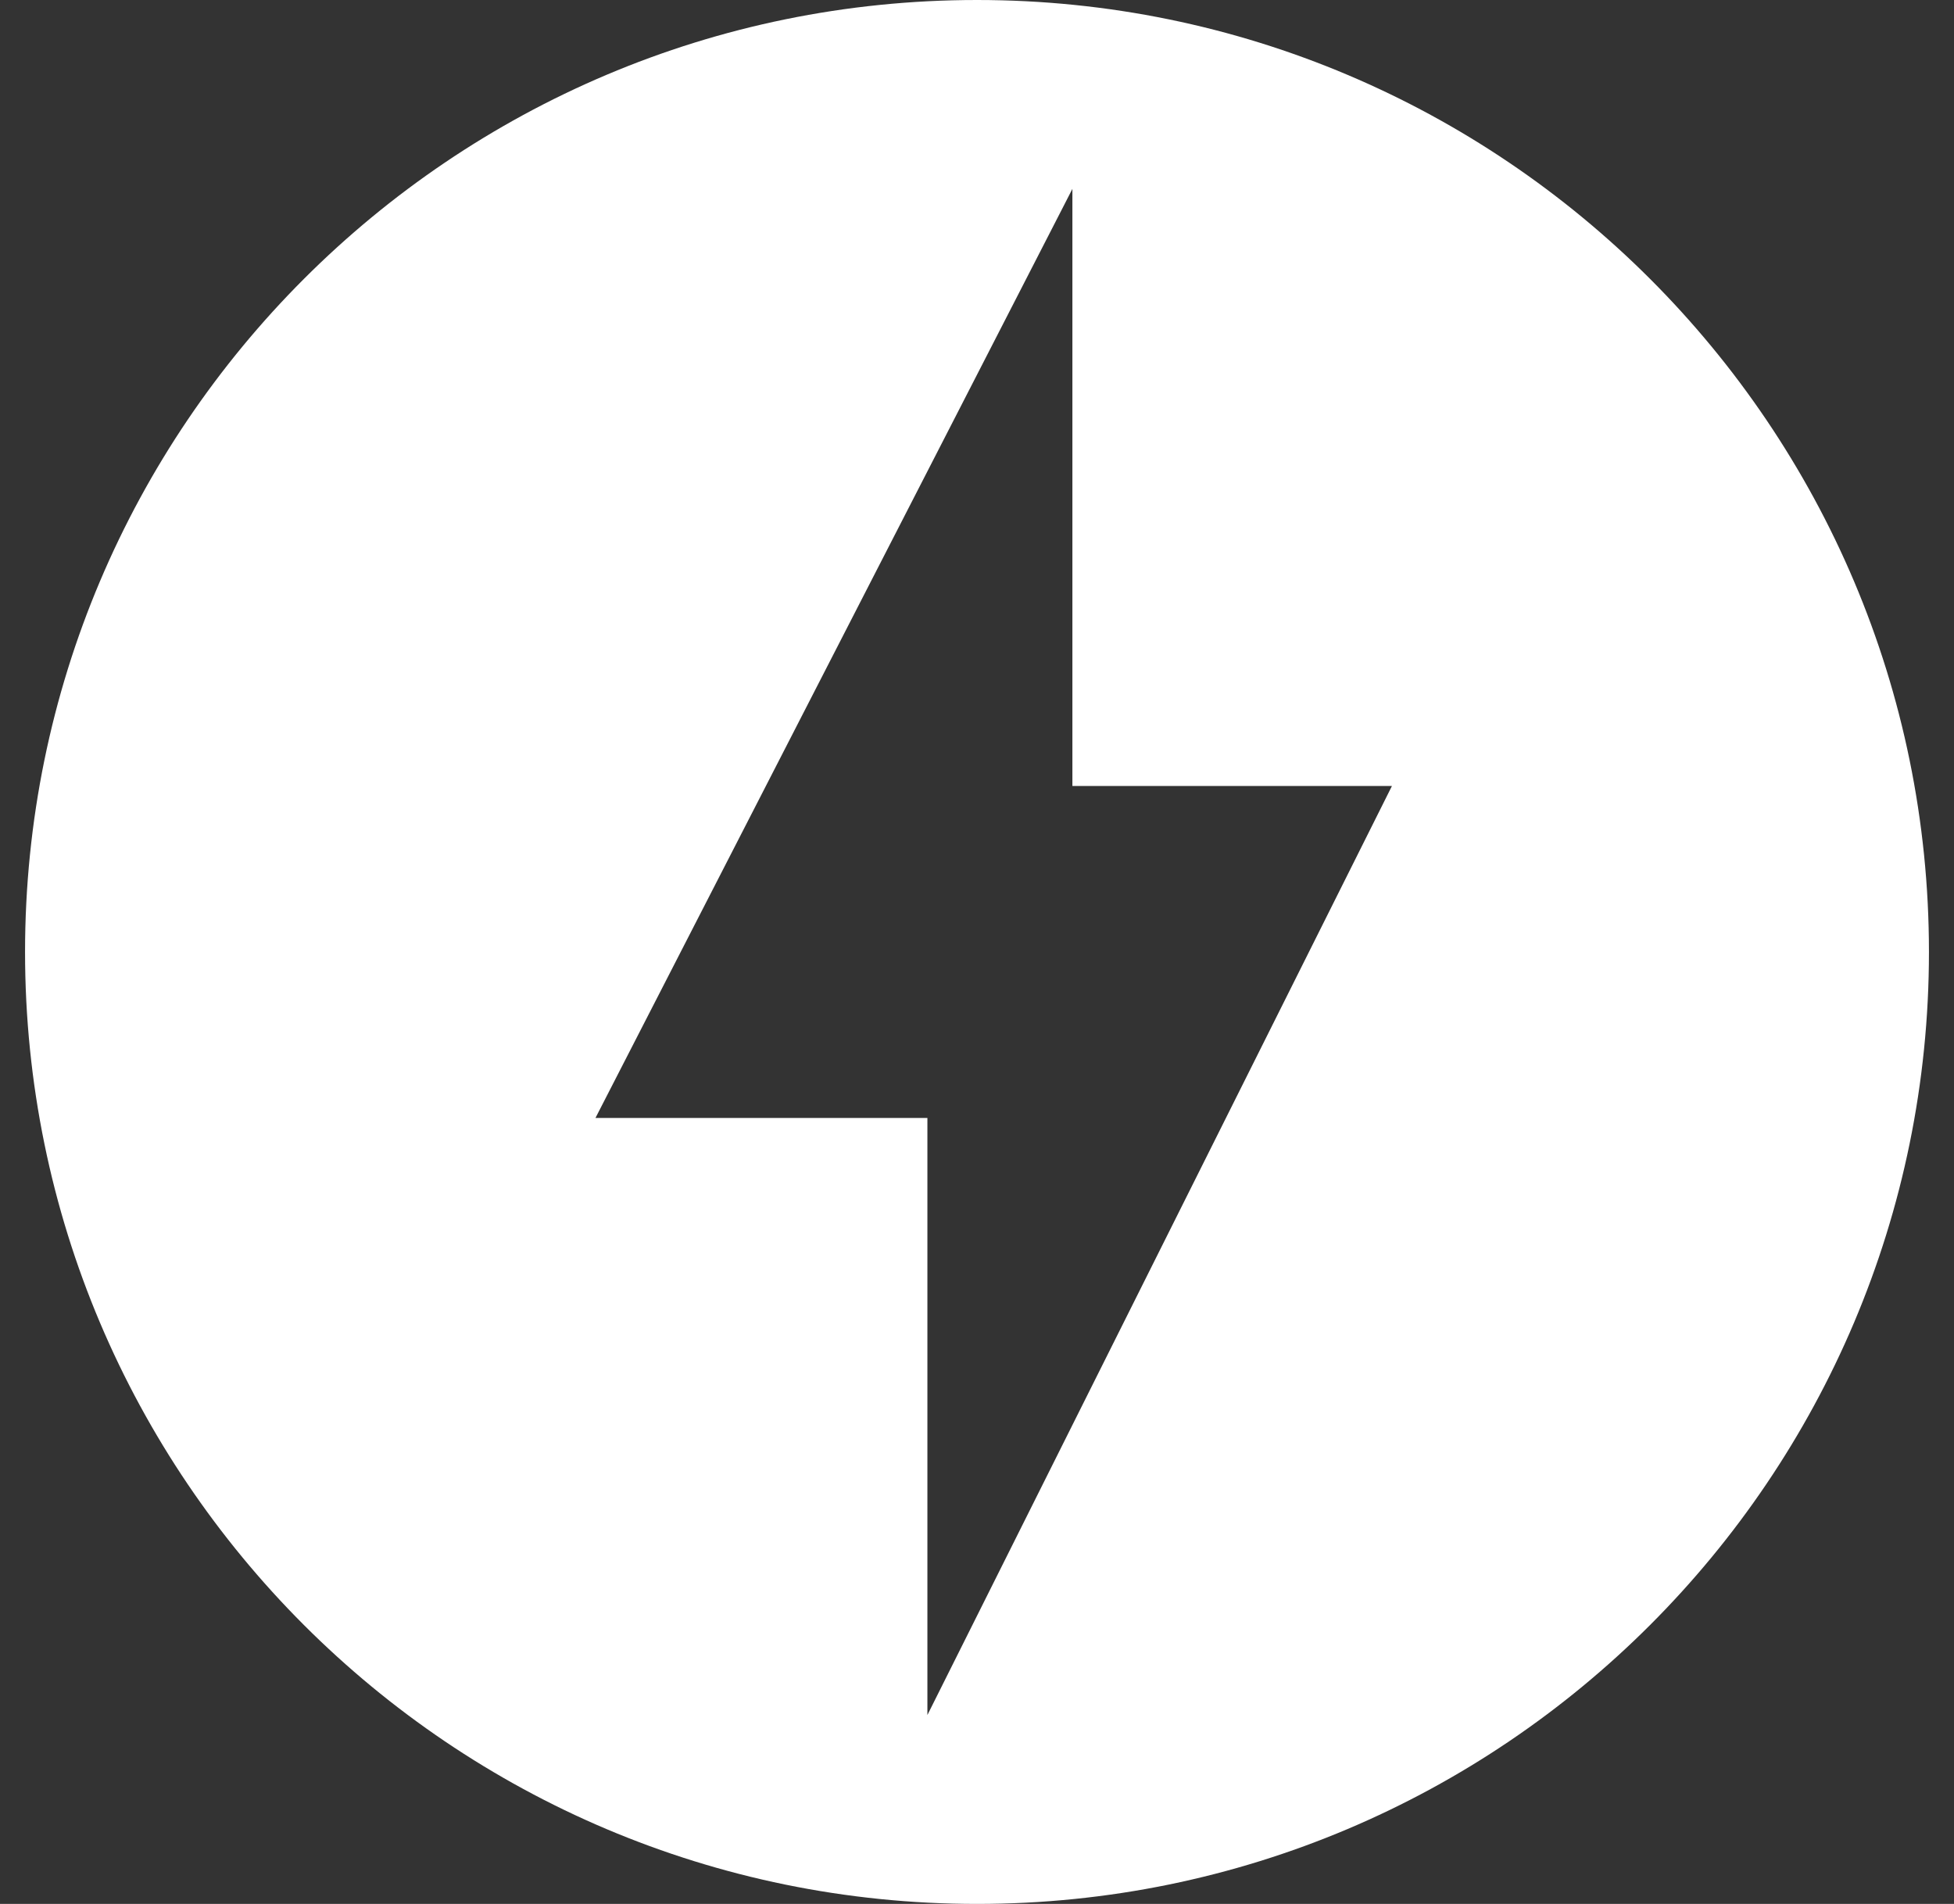 <?xml version="1.0" encoding="UTF-8"?> <svg xmlns="http://www.w3.org/2000/svg" xmlns:xlink="http://www.w3.org/1999/xlink" width="39px" height="38px" viewBox="0 0 39 38" version="1.1"><rect x="0" y="0" width="39" height="38" fill="#333333" stroke="none"/><!-- Generator: Sketch 52.6 (67491) - http://www.bohemiancoding.com/sketch --><title>Artboard</title><desc>Created with Sketch.</desc><g id="Artboard" stroke="none" stroke-width="1" fill="none" fill-rule="evenodd"><path d="M19.5,0 C9.01,0 0.5,8.51 0.5,19 C0.5,29.49 9.01,38 19.5,38 C29.99,38 38.5,29.49 38.5,19 C38.5,8.51 29.99,0 19.5,0 Z M18.51,34.23 L18.51,22.313 L11.885,22.313 L21.404,3.77 L21.404,15.687 L27.782,15.687 L18.51,34.23 Z" id="Shape" fill="#FFFFFF" fill-rule="nonzero"></path></g></svg> 